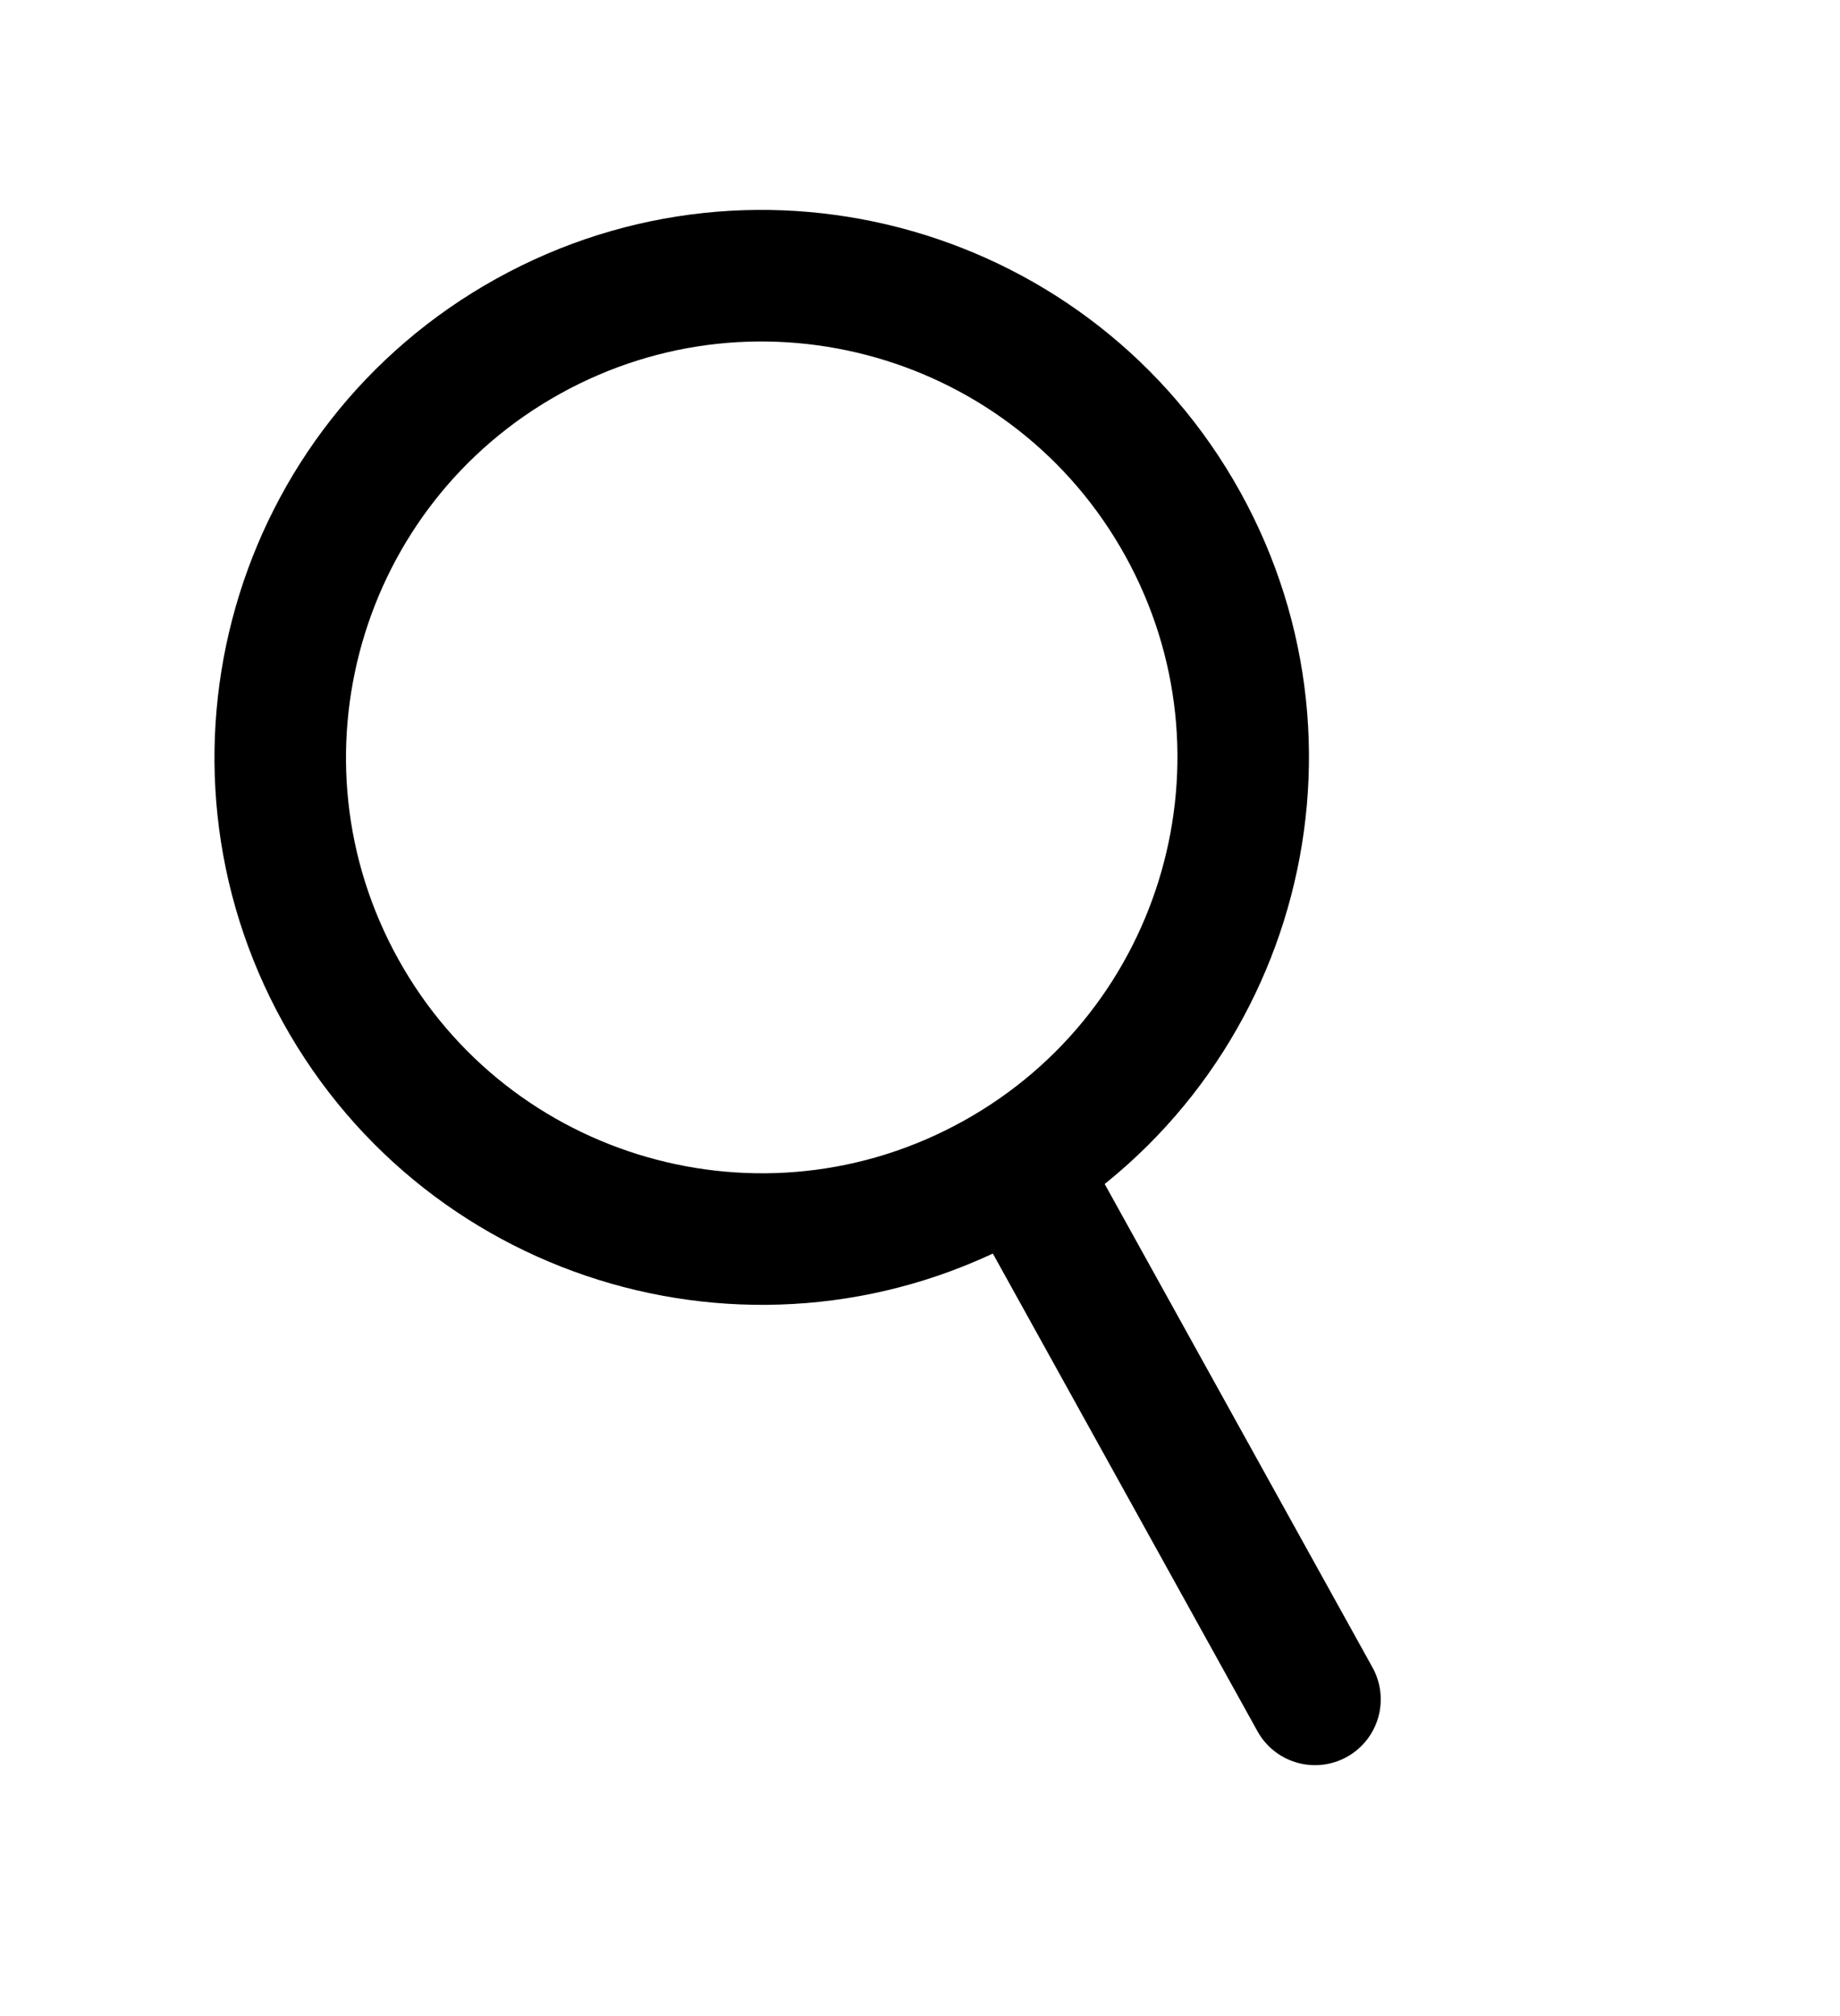 <svg width="21" height="23" viewBox="0 0 21 23" fill="none" xmlns="http://www.w3.org/2000/svg">
<path d="M11.357 13.446C14.011 11.975 14.97 8.631 13.499 5.977C12.028 3.323 8.684 2.364 6.03 3.835C3.376 5.306 2.417 8.65 3.888 11.304C5.359 13.958 8.703 14.917 11.357 13.446Z" stroke="black" stroke-width="1.501"/>
<path d="M11.837 13.665L15.008 19.387" stroke="black" stroke-width="1.501" stroke-linecap="round"/>
</svg>
